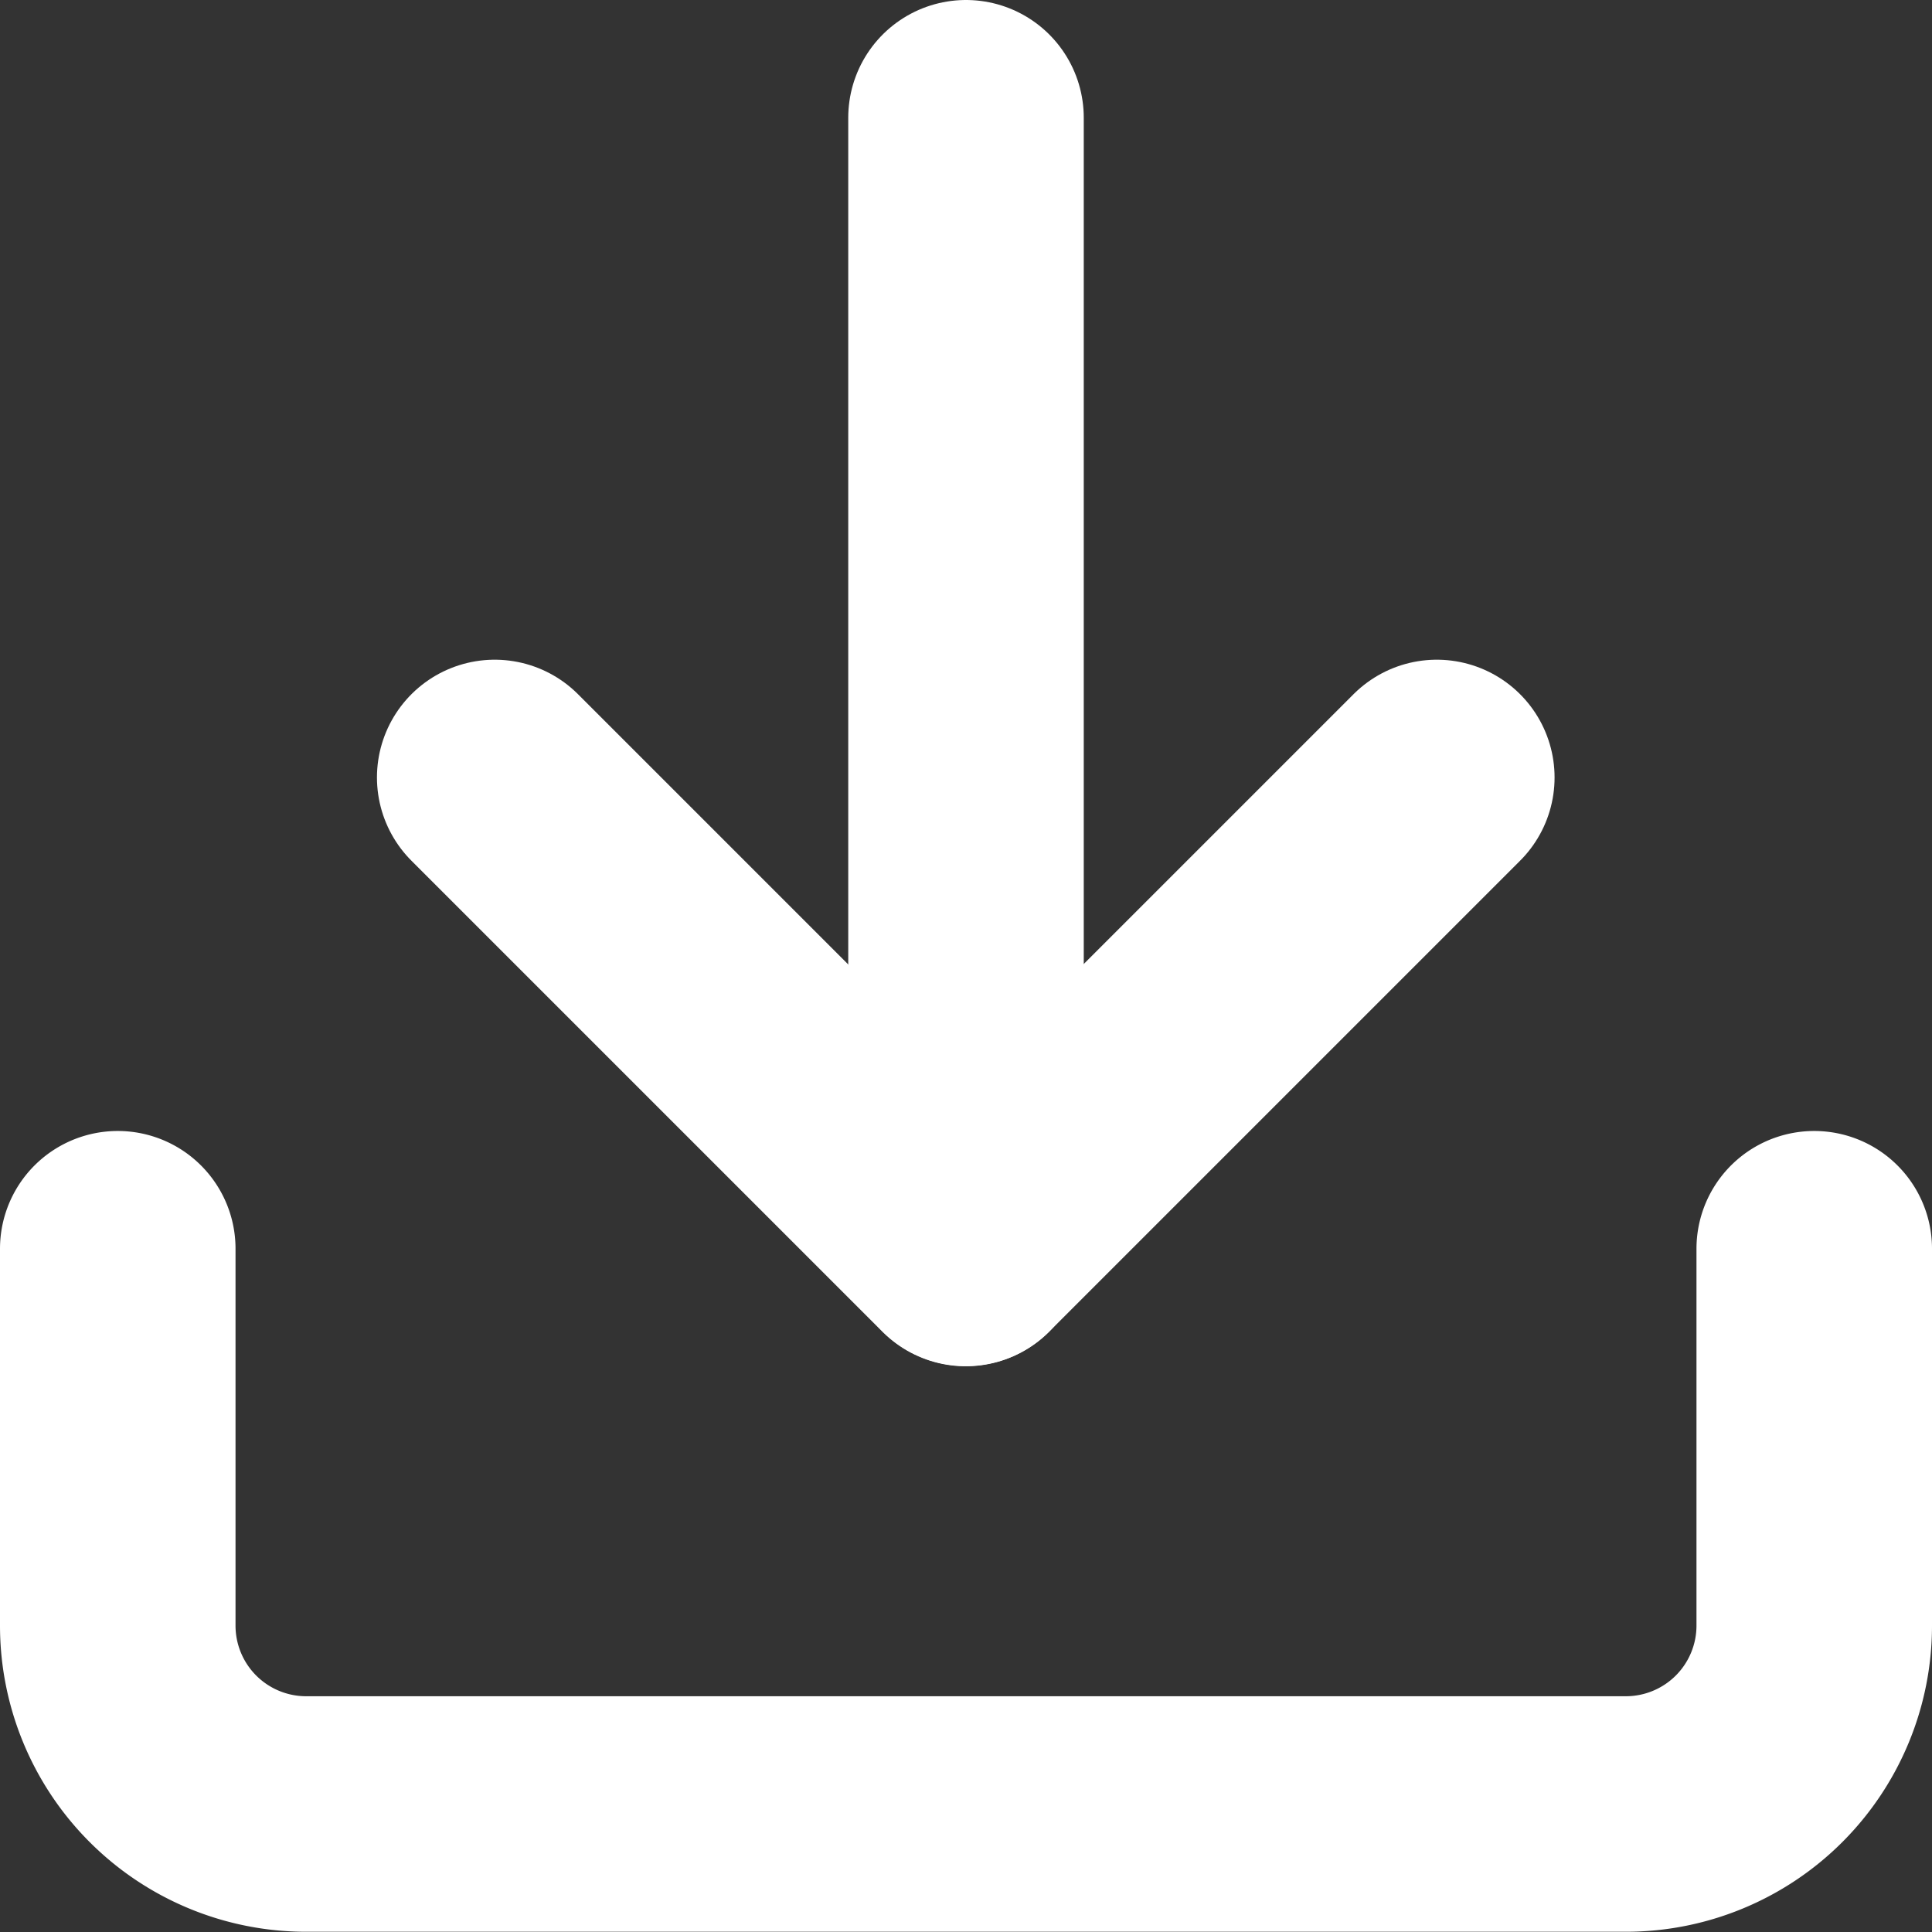 <svg xmlns="http://www.w3.org/2000/svg" width="16.406" height="16.406" viewBox="0 0 16.406 16.406">
  <rect x="0" y="0" width="16.406" height="16.406" fill="#333333" stroke="none"/>
  <g id="Icon_feather-download" data-name="Icon feather-download" transform="translate(-3.5 -3.5)">
    <path id="Path_20700" data-name="Path 20700" d="M18.906,22.5v3.2a1.6,1.6,0,0,1-1.6,1.6H6.1a1.6,1.6,0,0,1-1.6-1.6V22.5" transform="translate(0 -8.396)" fill="none" stroke="#fff" stroke-linecap="round" stroke-linejoin="round" stroke-width="2"/>
    <path id="Path_20701" data-name="Path 20701" d="M10.5,15l4,4,4-4" transform="translate(-2.799 -4.898)" fill="none" stroke="#fff" stroke-linecap="round" stroke-linejoin="round" stroke-width="2"/>
    <path id="Path_20702" data-name="Path 20702" d="M18,14.1V4.5" transform="translate(-6.297)" fill="none" stroke="#fff" stroke-linecap="round" stroke-linejoin="round" stroke-width="2"/>
  </g>
</svg>
